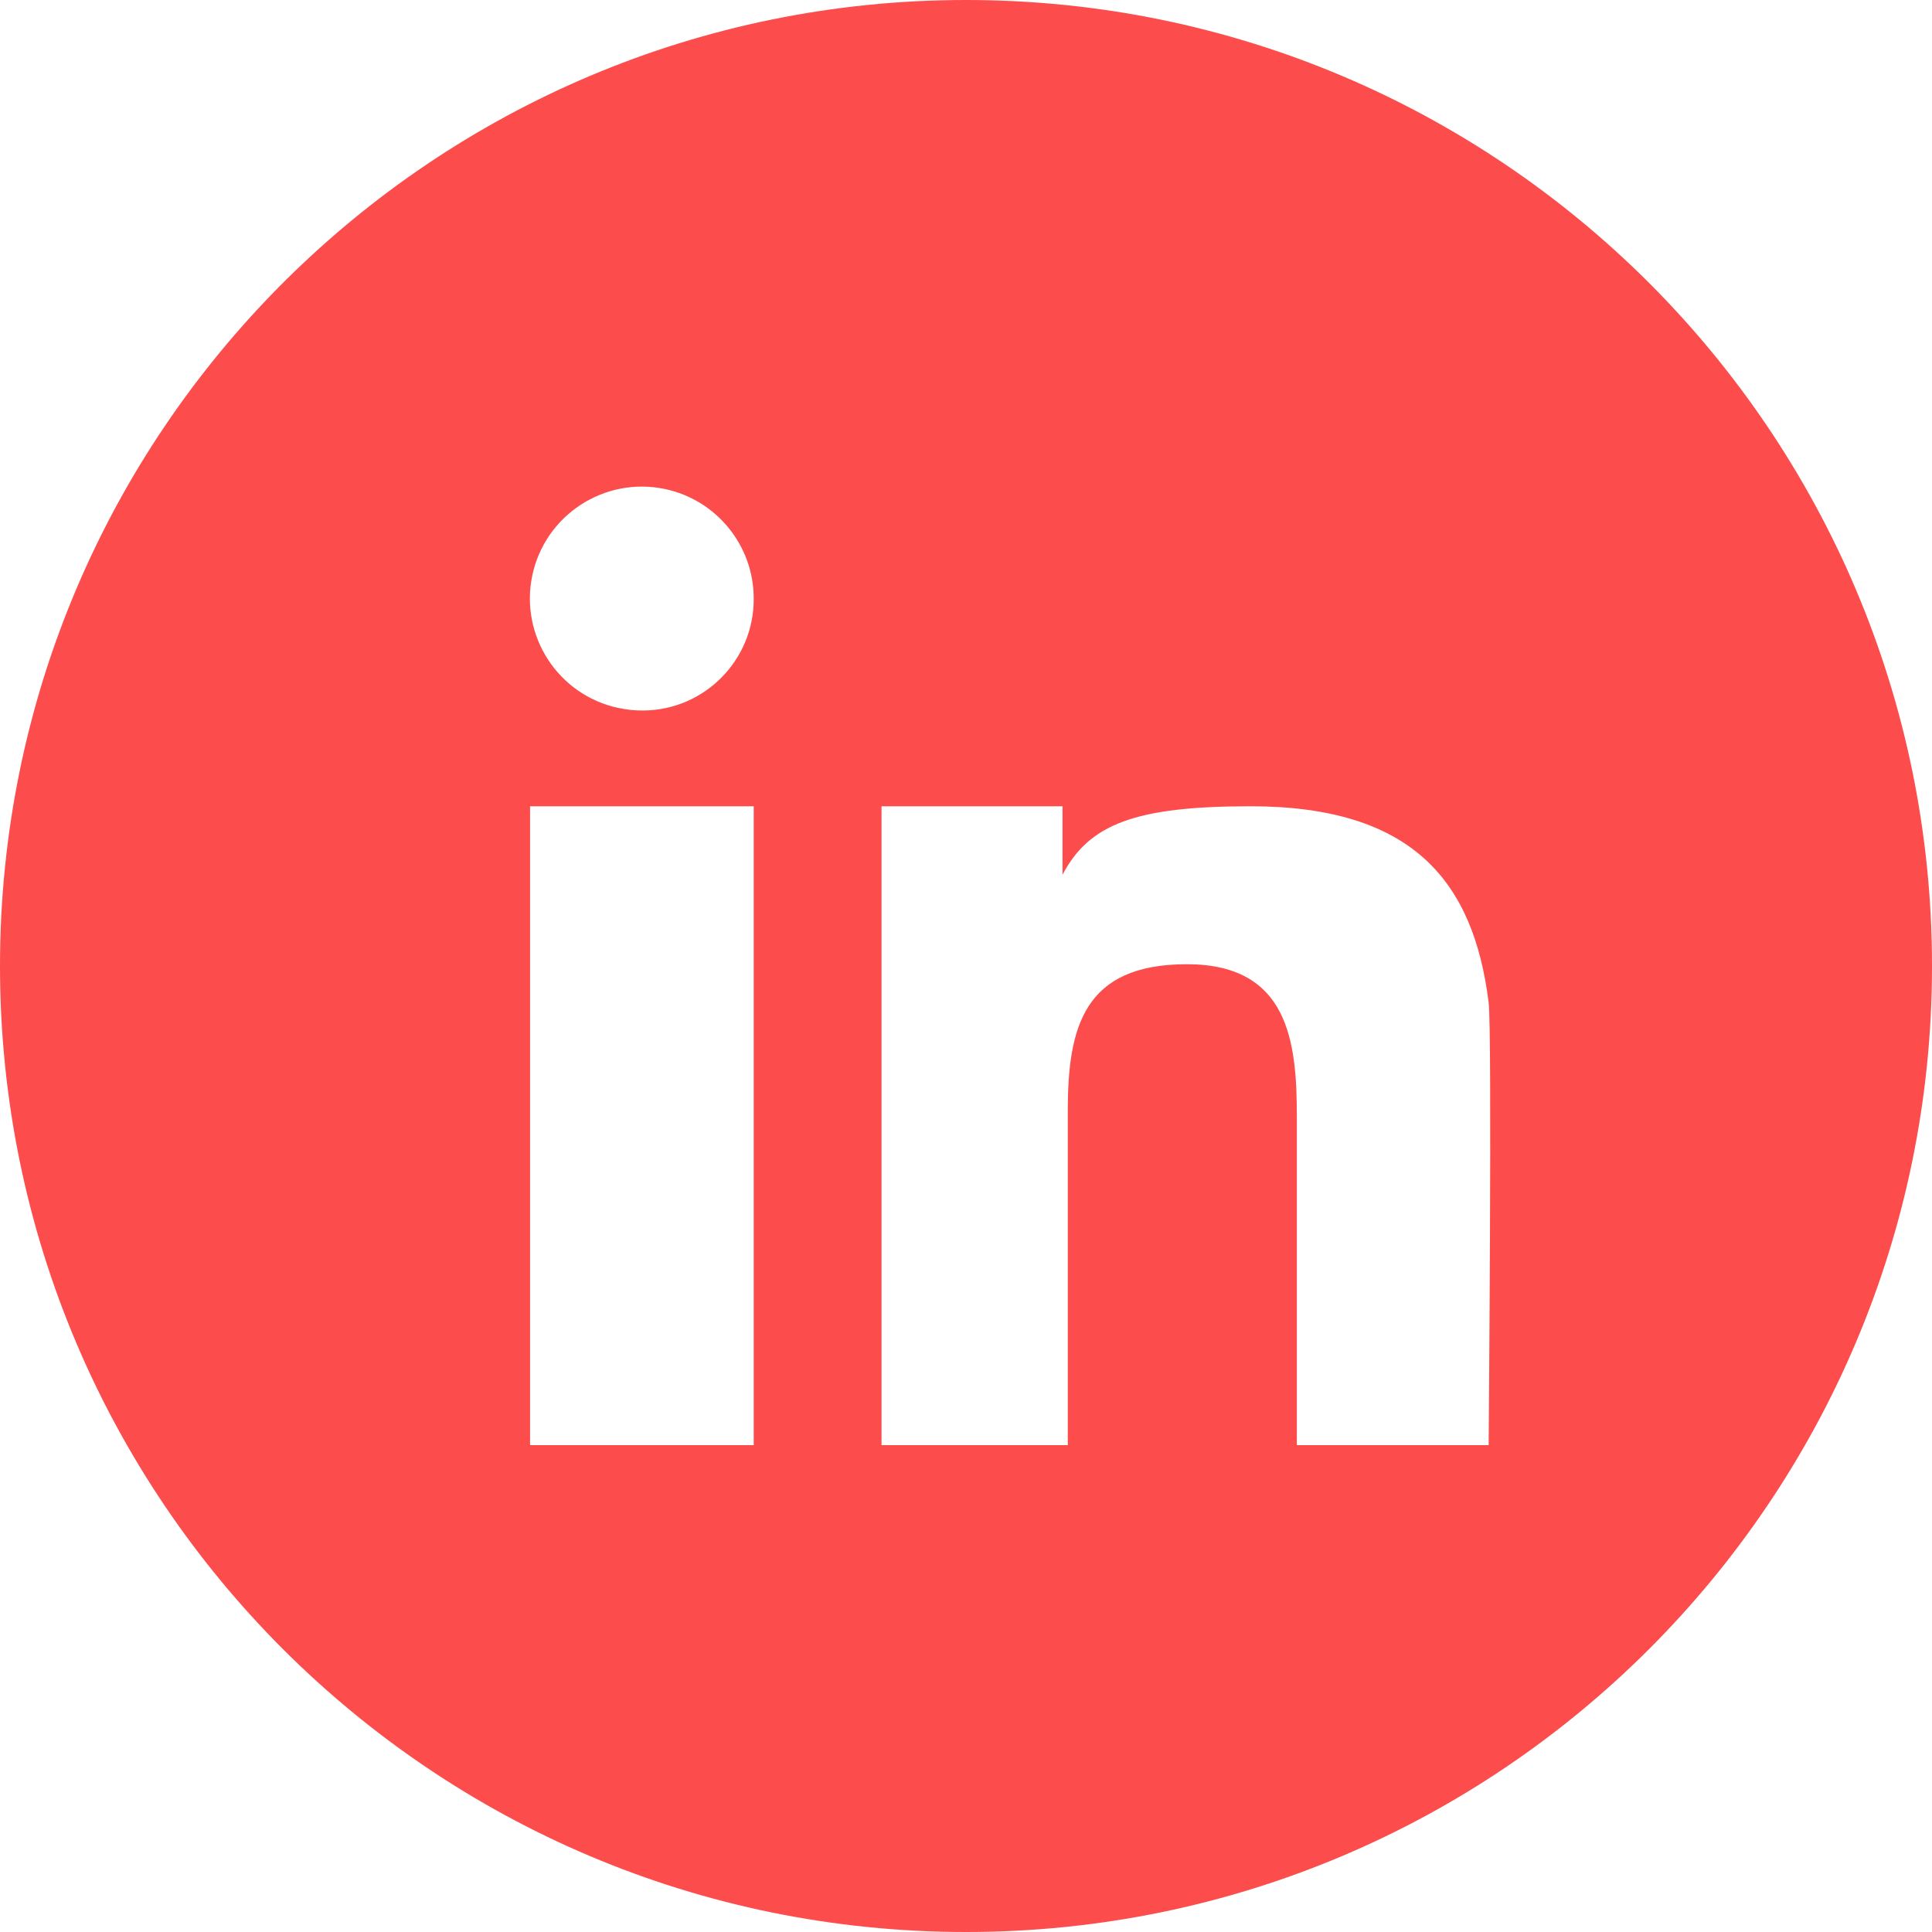 <?xml version="1.0" encoding="UTF-8"?><svg id="Layer_1" xmlns="http://www.w3.org/2000/svg" viewBox="0 0 25 25"><defs><style>.cls-1{fill:#fc4c4c;}</style></defs><g id="Group_253"><path id="Path_6332" class="cls-1" d="M12.5,0C5.596,0,0,5.596,0,12.5s5.596,12.5,12.5,12.5,12.5-5.596,12.5-12.5S19.404,0,12.5,0M9.753,18.7h-2.894v-8.267h2.894v8.267ZM8.005,9.162c-.782-.166-1.282-.934-1.117-1.717.166-.782.934-1.282,1.717-1.117.669.142,1.147.732,1.148,1.415.006.796-.635,1.446-1.431,1.451-.107.001-.213-.01-.317-.033M19.263,18.7h-2.482v-4.256c0-.963-.106-1.967-1.423-1.967-1.336,0-1.541.816-1.541,1.9v4.323h-2.41v-8.267h2.342v.886c.343-.653.937-.886,2.433-.886,2.107,0,2.887.981,3.081,2.54.046.364,0,5.729,0,5.729"/></g></svg>